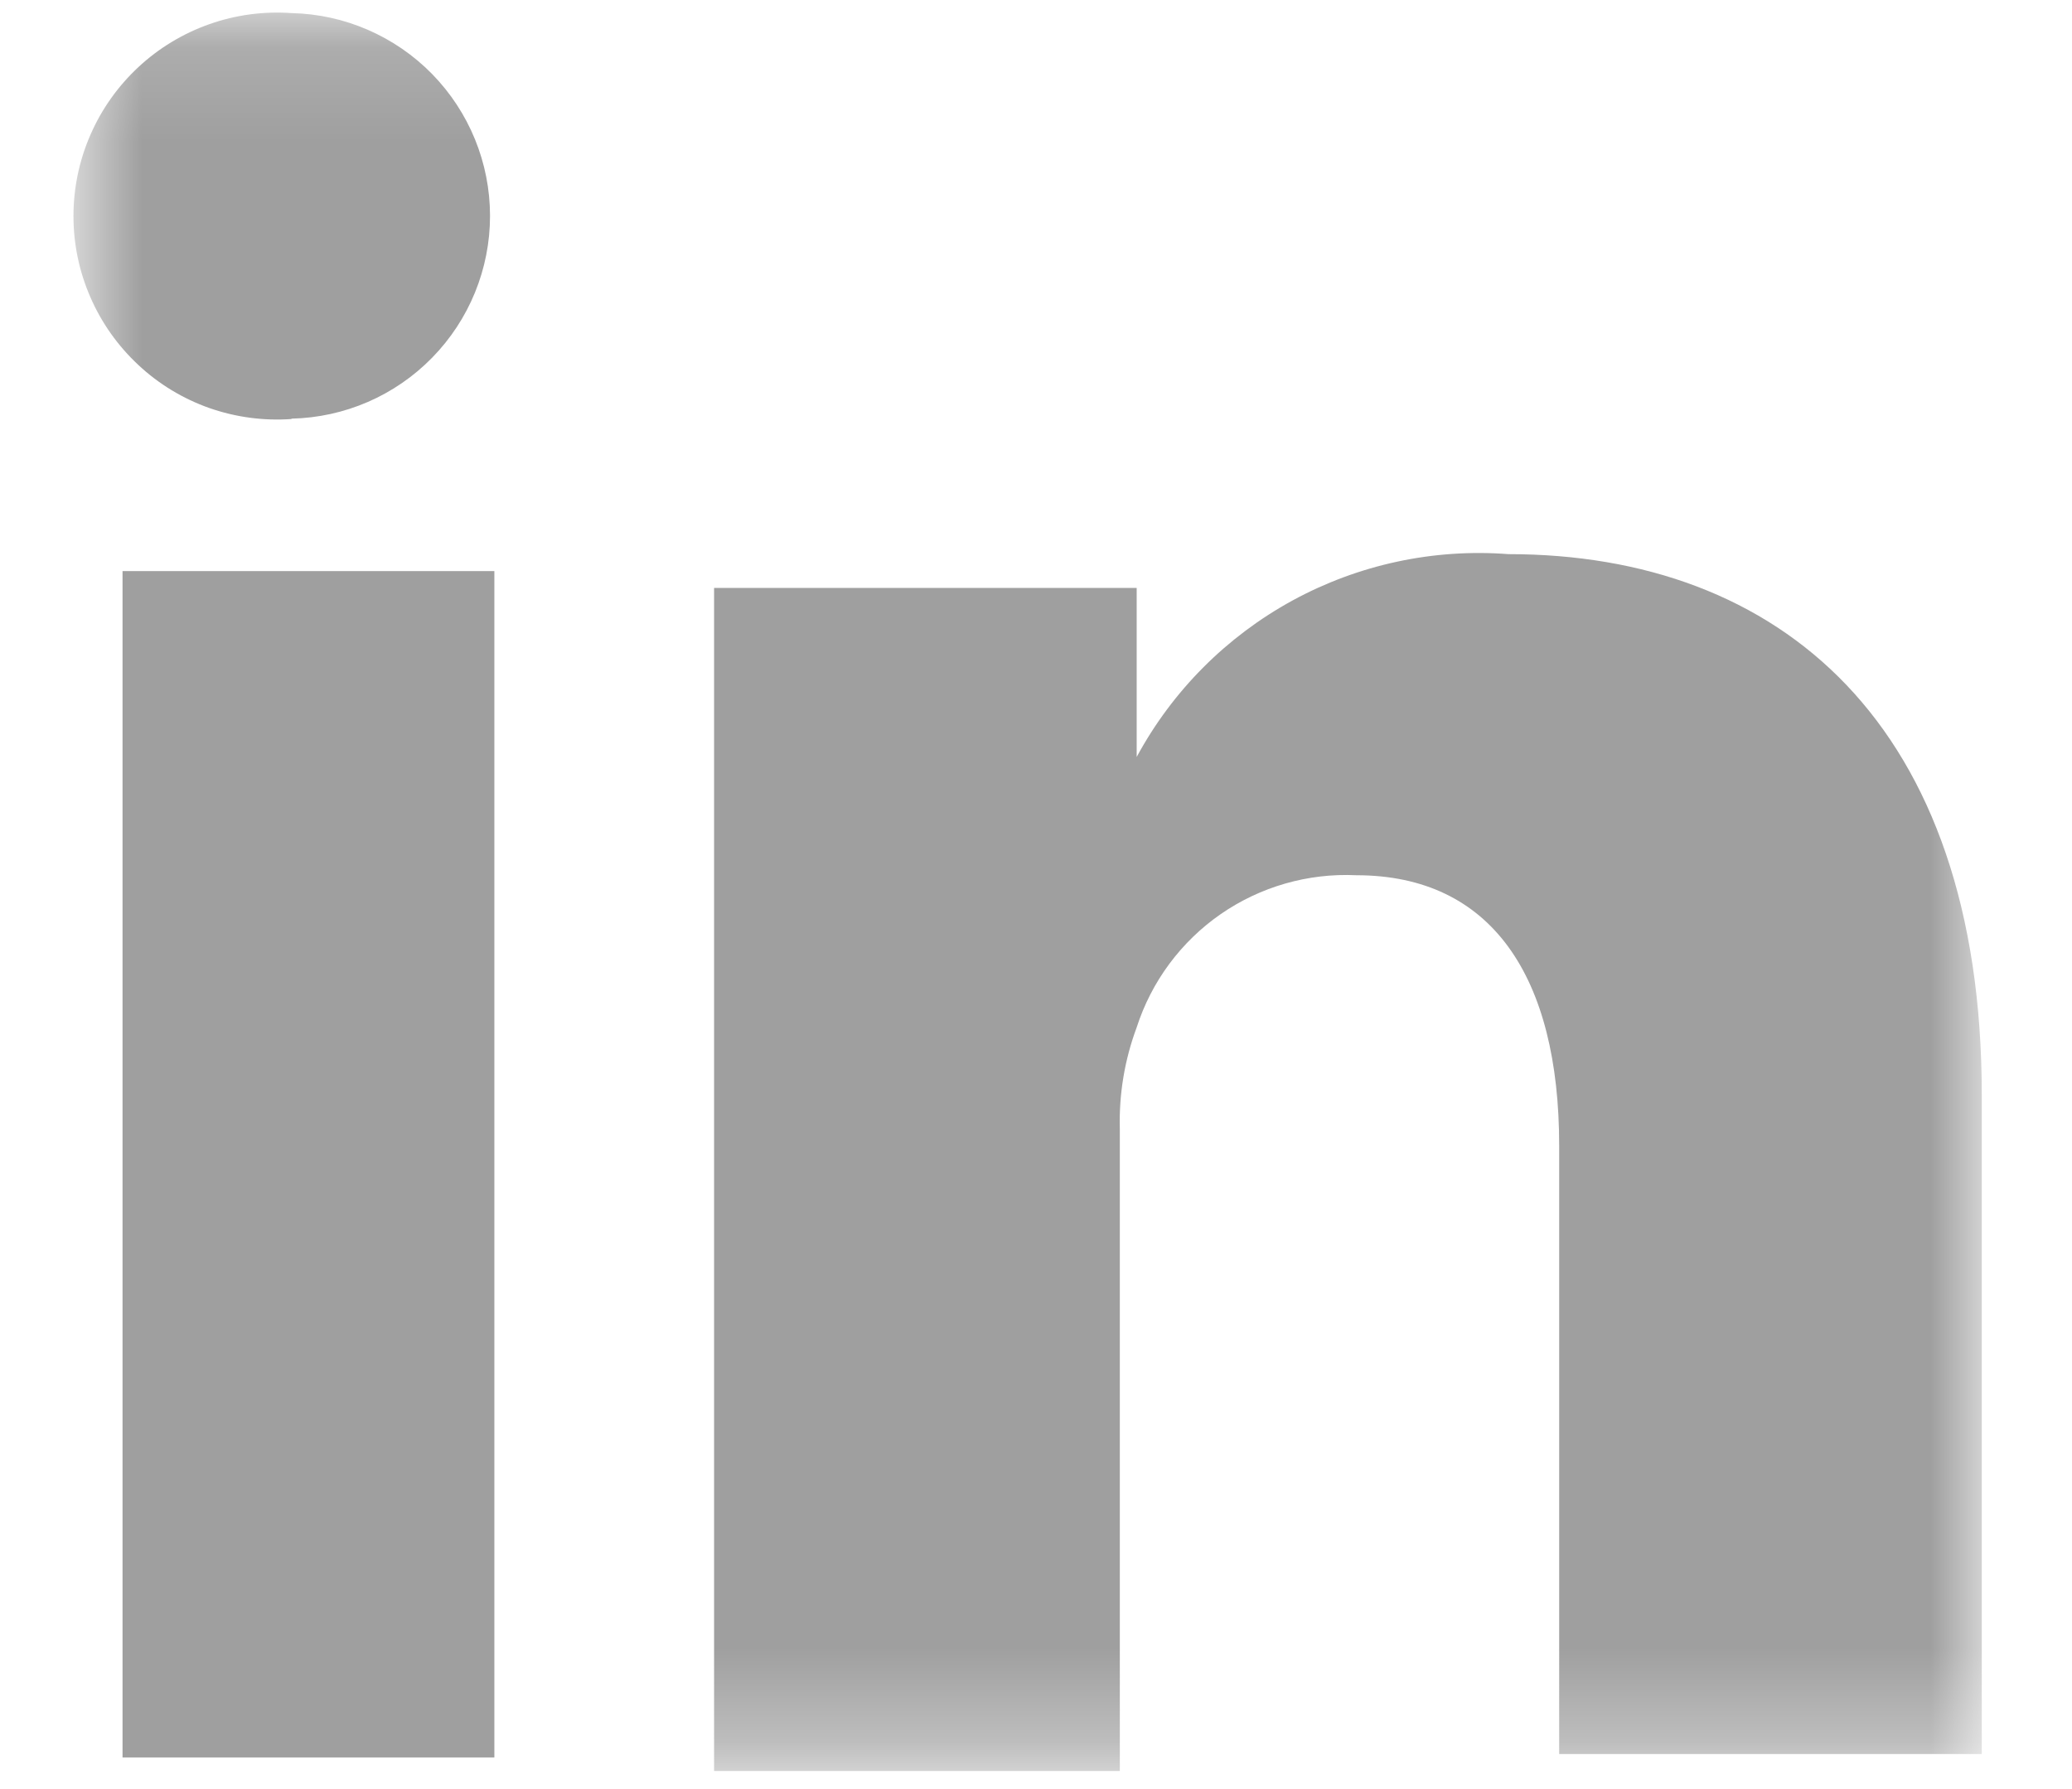 <svg width="22" height="19" viewBox="0 0 22 19" fill="none" xmlns="http://www.w3.org/2000/svg">
<g id="Artwork 19">
<path id="Ret&#195;&#162;ngulo 654" d="M5.249 6.065H1.301V18.664H5.249V6.065Z" fill="#9F9F9F"/>
<g id="Clip path group">
<mask id="mask0_524_424" style="mask-type:luminance" maskUnits="userSpaceOnUse" x="0" y="0" width="22" height="19">
<g id="clip-path">
<path id="Ret&#195;&#162;ngulo 655" d="M21.043 0.143H0.763V18.682H21.043V0.143Z" fill="white"/>
</g>
</mask>
<g mask="url(#mask0_524_424)">
<g id="Grupo 399">
<path id="Caminho 1599" d="M3.095 4.45C2.799 4.471 2.502 4.431 2.222 4.333C1.942 4.234 1.686 4.079 1.469 3.876C1.252 3.674 1.078 3.429 0.96 3.157C0.841 2.885 0.78 2.592 0.78 2.295C0.78 1.998 0.841 1.704 0.96 1.432C1.078 1.16 1.252 0.915 1.469 0.713C1.686 0.511 1.942 0.356 2.222 0.257C2.502 0.158 2.799 0.118 3.095 0.139C3.658 0.151 4.194 0.384 4.588 0.786C4.982 1.189 5.203 1.73 5.203 2.293C5.203 2.856 4.982 3.397 4.588 3.799C4.194 4.202 3.658 4.434 3.095 4.446" fill="#9F9F9F"/>
<path id="Caminho 1600" d="M21.042 18.628H16.555V12.167C16.555 10.372 15.837 9.295 14.401 9.295C13.889 9.271 13.383 9.416 12.961 9.708C12.54 10 12.226 10.423 12.069 10.911C11.941 11.255 11.88 11.621 11.89 11.988V18.808H7.582V6.244H12.069V8.039C12.448 7.337 13.023 6.76 13.724 6.377C14.425 5.995 15.221 5.824 16.017 5.885C18.889 5.885 21.042 7.68 21.042 11.628V18.628Z" fill="#9F9F9F"/>
</g>
</g>
</g>
</g>
</svg>
